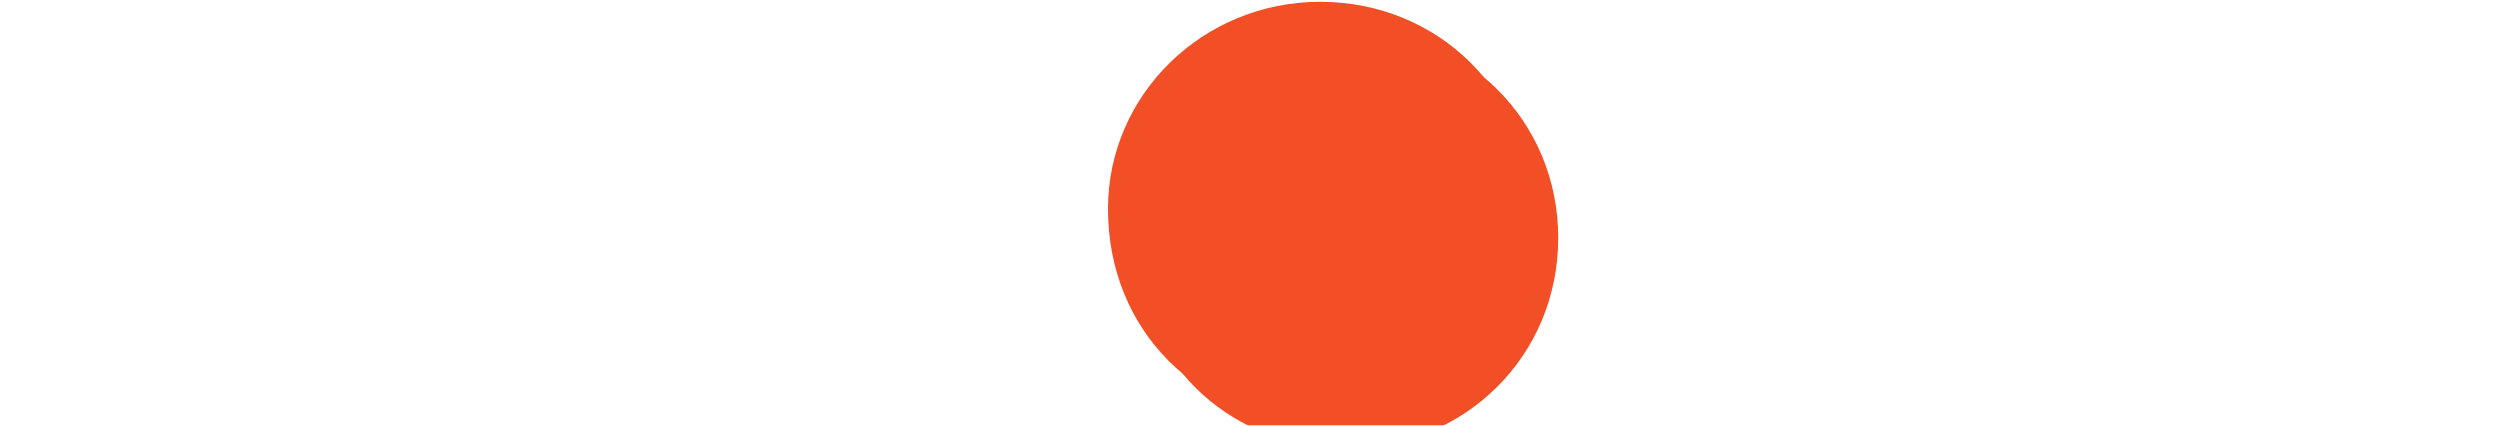 <svg width="141" height="24" viewBox="0 0 141 24" fill="none" xmlns="http://www.w3.org/2000/svg">
<g clip-path="url(#clip0_52_320)">
<path d="M74.454 0.102C67.849 0.102 62.49 5.33 62.49 11.783C62.49 18.643 67.616 23.771 74.454 23.771C81.12 23.771 86.384 18.575 86.384 11.917C86.384 5.299 81.155 0.102 74.454 0.102Z" fill="url(#paint0_linear_52_320)"/>
<g filter="url(#filter0_i_52_320)">
<path d="M74.454 0.102C67.849 0.102 62.49 5.33 62.49 11.783C62.49 18.643 67.616 23.771 74.454 23.771C81.12 23.771 86.384 18.575 86.384 11.917C86.384 5.299 81.155 0.102 74.454 0.102Z" fill="#F34F26"/>
</g>
<path d="M6.539 0.527H0.108V23.259H6.506C9.9 23.259 12.355 22.444 14.509 20.636C17.064 18.488 18.579 15.251 18.579 11.904C18.579 5.193 13.632 0.527 6.539 0.527ZM11.654 17.6C10.271 18.864 8.491 19.411 5.661 19.411H4.486V4.377H5.661C8.491 4.377 10.203 4.888 11.654 6.216C13.167 7.58 14.07 9.691 14.07 11.871C14.07 14.057 13.167 16.242 11.654 17.6ZM20.599 23.259H24.97V0.527H20.599L20.599 23.259ZM35.67 9.247C33.043 8.261 32.27 7.61 32.27 6.387C32.27 4.955 33.647 3.865 35.533 3.865C36.845 3.865 37.921 4.41 39.068 5.701L41.353 2.673C39.469 0.999 37.216 0.148 34.758 0.148C30.793 0.148 27.764 2.944 27.764 6.656C27.764 9.794 29.175 11.395 33.28 12.899C34.996 13.509 35.869 13.916 36.307 14.194C37.182 14.774 37.621 15.589 37.621 16.543C37.621 18.386 36.173 19.747 34.219 19.747C32.134 19.747 30.454 18.692 29.444 16.715L26.622 19.479C28.636 22.474 31.058 23.808 34.392 23.808C38.932 23.808 42.126 20.736 42.126 16.341C42.126 12.727 40.65 11.09 35.67 9.247ZM43.505 11.904C43.505 18.592 48.686 23.772 55.348 23.772C57.231 23.772 58.846 23.394 60.832 22.444V17.226C59.081 19 57.533 19.714 55.548 19.714C51.142 19.714 48.012 16.475 48.012 11.871C48.012 7.511 51.24 4.068 55.348 4.068C57.43 4.068 59.014 4.817 60.832 6.623V1.406C58.915 0.421 57.332 0.015 55.448 0.015C48.82 0.015 43.505 5.299 43.505 11.904ZM96.284 15.797L90.296 0.527H85.519L95.042 23.839H97.395L107.084 0.527H102.342L96.284 15.797ZM109.073 23.259H121.483V19.411H113.445V13.271H121.176V9.422H113.445V4.376H121.483V0.528H109.073L109.073 23.259ZM138.802 7.236C138.802 2.978 135.913 0.527 130.865 0.527H124.372V23.259H128.749V14.123H129.322L135.374 23.259H140.756L133.688 13.684C136.989 12.999 138.802 10.715 138.802 7.236ZM130.022 10.99H128.749V4.102H130.092C132.823 4.102 134.302 5.264 134.302 7.476C134.302 9.758 132.823 10.99 130.022 10.99Z" fill="white"/>
</g>
<defs>
<filter id="filter0_i_52_320" x="62.49" y="0.102" width="25.393" height="25.17" filterUnits="userSpaceOnUse" color-interpolation-filters="sRGB">
<feFlood flood-opacity="0" result="BackgroundImageFix"/>
<feBlend mode="normal" in="SourceGraphic" in2="BackgroundImageFix" result="shape"/>
<feColorMatrix in="SourceAlpha" type="matrix" values="0 0 0 0 0 0 0 0 0 0 0 0 0 0 0 0 0 0 127 0" result="hardAlpha"/>
<feOffset dx="1.5" dy="1.5"/>
<feGaussianBlur stdDeviation="2"/>
<feComposite in2="hardAlpha" operator="arithmetic" k2="-1" k3="1"/>
<feColorMatrix type="matrix" values="0 0 0 0 0 0 0 0 0 0 0 0 0 0 0 0 0 0 0.5 0"/>
<feBlend mode="normal" in2="shape" result="effect1_innerShadow_52_320"/>
</filter>
<linearGradient id="paint0_linear_52_320" x1="526.358" y1="214.621" x2="2163.44" y2="1920.89" gradientUnits="userSpaceOnUse">
<stop stop-color="#F34F26"/>
<stop offset="1" stop-color="#F69E35"/>
</linearGradient>
<clipPath id="clip0_52_320">
<rect width="141" height="24" fill="white"/>
</clipPath>
</defs>
</svg>
